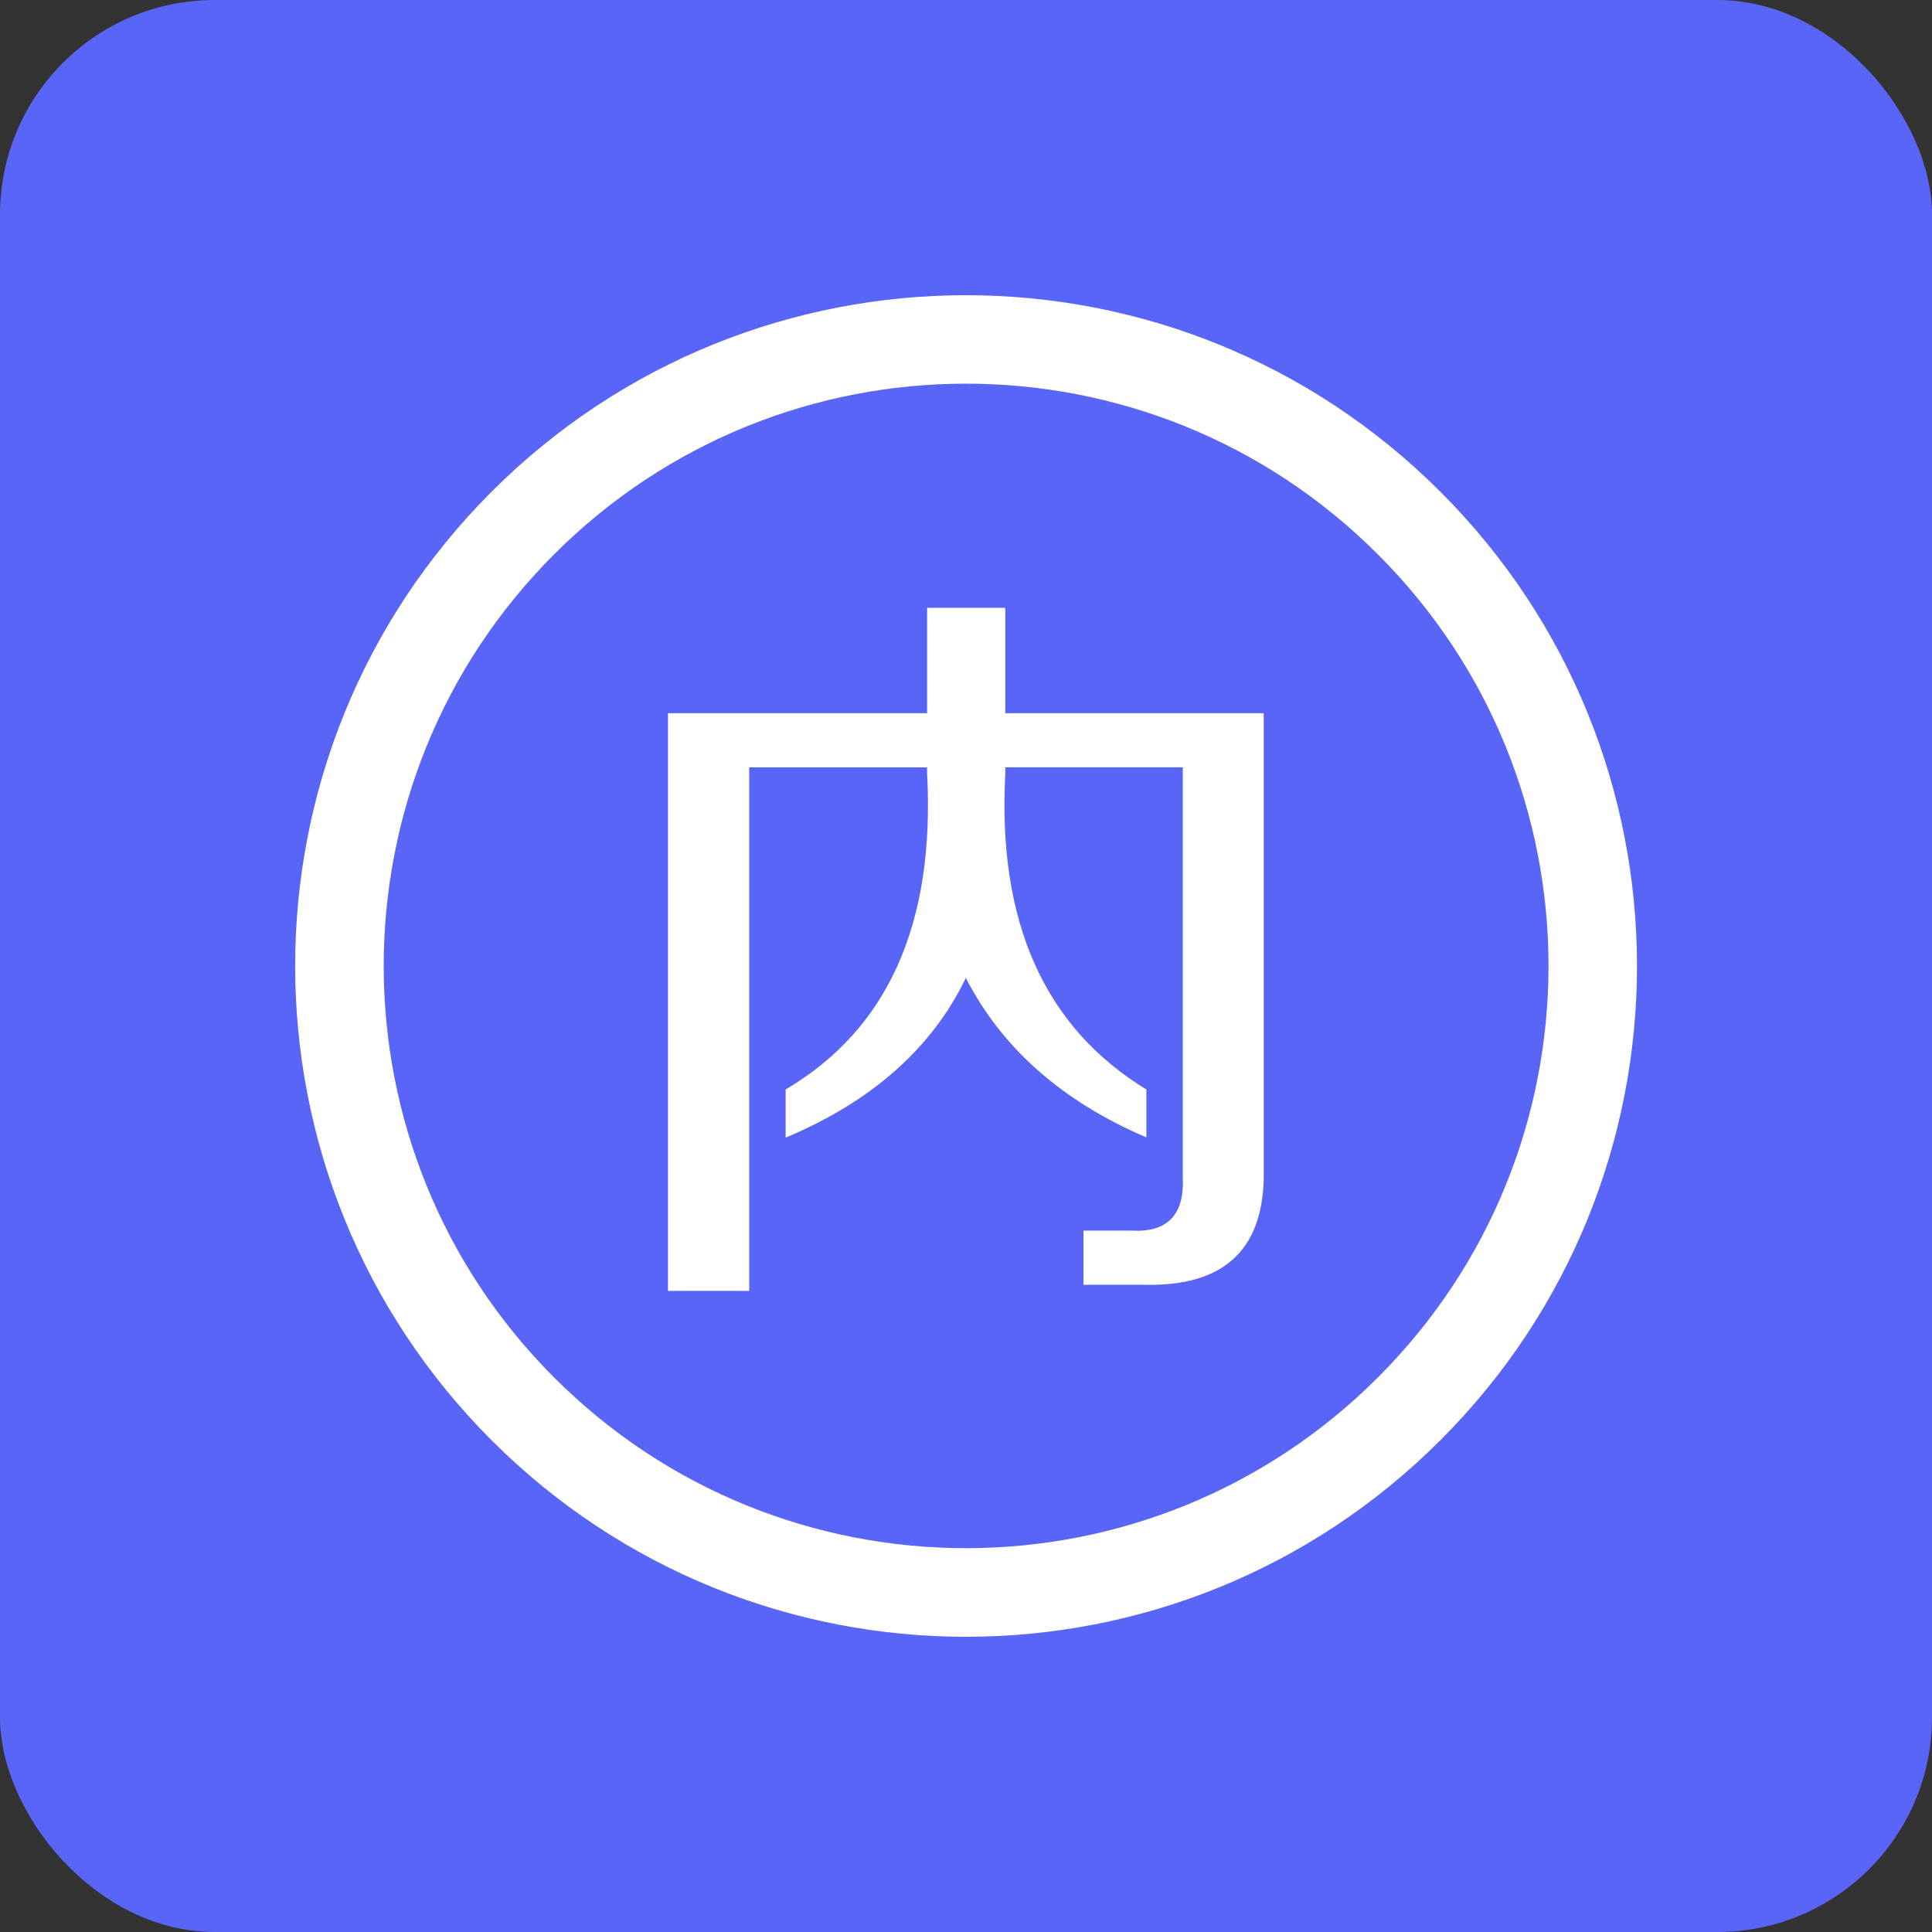 <svg xmlns="http://www.w3.org/2000/svg" xmlns:xlink="http://www.w3.org/1999/xlink" fill="none" version="1.1" width="72" height="72" viewBox="0 0 72 72"><rect x="0" y="0" width="72" height="72" fill="#333333" stroke="none"/><defs><clipPath id="master_svg0_13_5575"><rect x="0" y="0" width="72" height="72" rx="8"/></clipPath><clipPath id="master_svg1_13_4089"><rect x="11" y="11" width="50" height="50" rx="0"/></clipPath></defs><g clip-path="url(#master_svg0_13_5575)"><rect x="0" y="0" width="72" height="72" rx="8" fill="#5965F6" fill-opacity="1"/><g clip-path="url(#master_svg1_13_4089)"><g><path d="M53.675,18.323C43.913,8.561,28.084,8.561,18.322,18.323C8.559,28.086,8.559,43.914,18.322,53.677C28.084,63.439,43.913,63.439,53.675,53.676C63.45,43.919,63.45,28.081,53.675,18.323ZM51.344,51.339C42.87,59.814,29.131,59.815,20.656,51.341C12.181,42.867,12.181,29.127,20.656,20.653C29.131,12.179,42.87,12.18,51.344,20.655C59.83,29.123,59.83,42.871,51.344,51.339Z" fill="#FFFFFF" fill-opacity="1" style="mix-blend-mode:passthrough"/></g><g><path d="M37.465,22.652L34.551,22.652L34.551,26.578L24.893,26.578L24.893,48.107L27.921,48.107L27.921,28.597L34.551,28.597L34.551,28.823Q34.995,37.231,29.278,40.602L29.278,42.396Q34.101,40.371,35.994,36.445Q38.011,40.371,42.722,42.387L42.722,40.602Q37.018,37.12,37.465,28.819L37.465,28.594L44.079,28.594L44.079,43.843Q44.19,45.973,42.173,45.862L40.379,45.862L40.379,47.879L42.62,47.879Q47.218,48.002,47.095,43.51L47.095,26.578L37.465,26.578L37.465,22.652Z" fill="#FFFFFF" fill-opacity="1" style="mix-blend-mode:passthrough"/></g></g></g></svg>